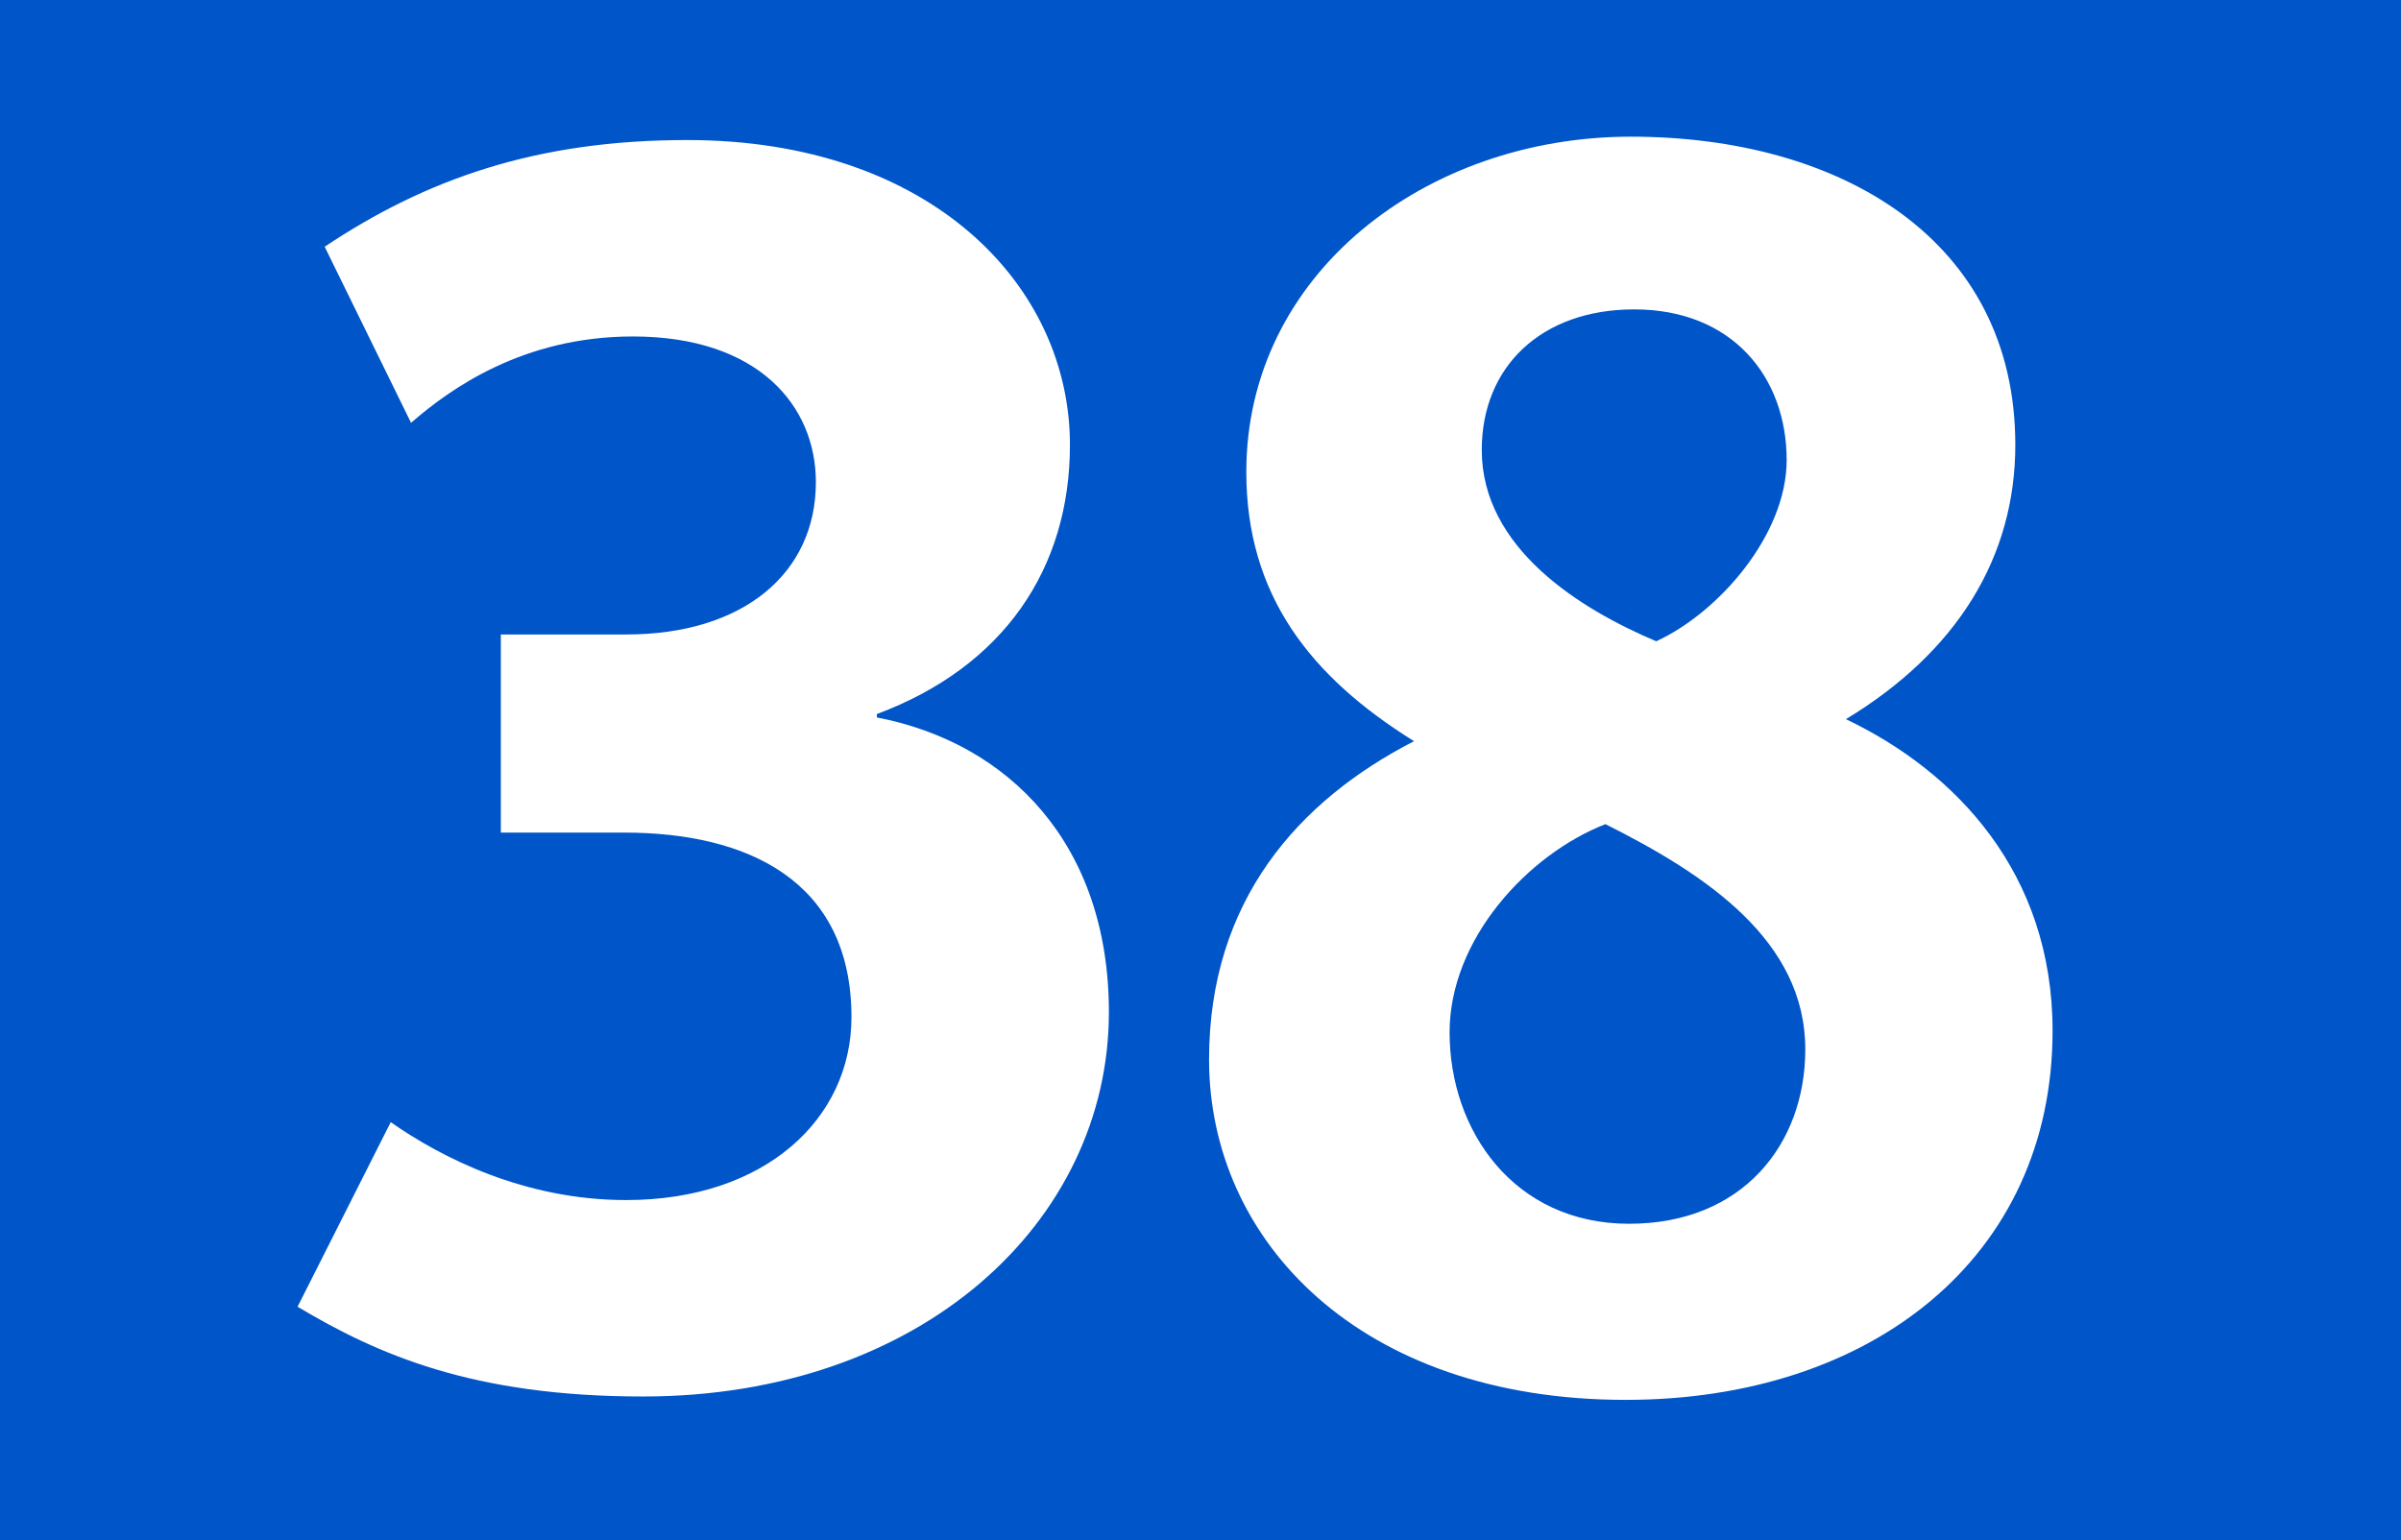 <?xml version="1.0" encoding="iso-8859-1"?>
<!-- Generator: Adobe Illustrator 14.0.0, SVG Export Plug-In . SVG Version: 6.00 Build 43363)  -->
<!DOCTYPE svg PUBLIC "-//W3C//DTD SVG 1.1//EN" "http://www.w3.org/Graphics/SVG/1.1/DTD/svg11.dtd">
<svg version="1.1" id="Calque_1" xmlns="http://www.w3.org/2000/svg" xmlns:xlink="http://www.w3.org/1999/xlink" x="0px" y="0px"
	 width="120px" height="77px" viewBox="0 0 120 77" style="enable-background:new 0 0 120 77;" xml:space="preserve">
<g>
	<rect style="fill-rule:evenodd;clip-rule:evenodd;fill:#0055C8;" width="120" height="77"/>
	<g>
		<path style="fill:#FFFFFF;" d="M32.142,69.817c-8.55,0-13.291-2.117-17.27-4.487l4.656-9.228c2.54,1.778,6.688,3.895,11.768,3.895
			c6.941,0,11.259-4.063,11.259-9.143c0-6.857-5.249-9.228-11.344-9.228h-6.18v-9.905h6.265c5.841,0,9.481-3.047,9.481-7.619
			c0-3.81-2.878-7.28-9.143-7.28c-5.502,0-9.143,2.624-11.09,4.317l-4.317-8.804c5.079-3.386,10.582-5.333,18.116-5.333
			c12.19,0,19.132,7.28,19.132,15.238c0,6.18-3.302,11.089-9.651,13.46v0.169c6.603,1.27,11.598,6.35,11.598,14.73
			C55.422,61.098,46.026,69.817,32.142,69.817z"/>
		<path style="fill:#FFFFFF;" d="M81.253,69.986c-13.291,0-20.825-7.958-20.825-17.016c0-7.958,4.486-12.952,10.243-15.915
			c-5.164-3.217-8.381-7.281-8.381-13.46c0-9.905,8.974-16.762,19.217-16.762c10.497,0,19.217,5.164,19.217,15.408
			c0,5.587-2.878,10.328-8.466,13.714c5.503,2.624,10.328,7.703,10.328,15.576C102.586,62.875,93.528,69.986,81.253,69.986z
			 M80.237,41.203c-3.895,1.524-7.788,5.757-7.788,10.413c0,4.91,3.217,9.566,8.973,9.566c5.672,0,8.805-3.979,8.805-8.72
			C90.227,47.045,85.316,43.743,80.237,41.203z M81.676,15.468c-4.655,0-7.619,2.878-7.619,7.026c0,4.91,4.91,7.958,8.721,9.566
			c3.132-1.439,6.518-5.333,6.518-9.058C89.295,18.854,86.586,15.468,81.676,15.468z"/>
	</g>
</g>
</svg>
